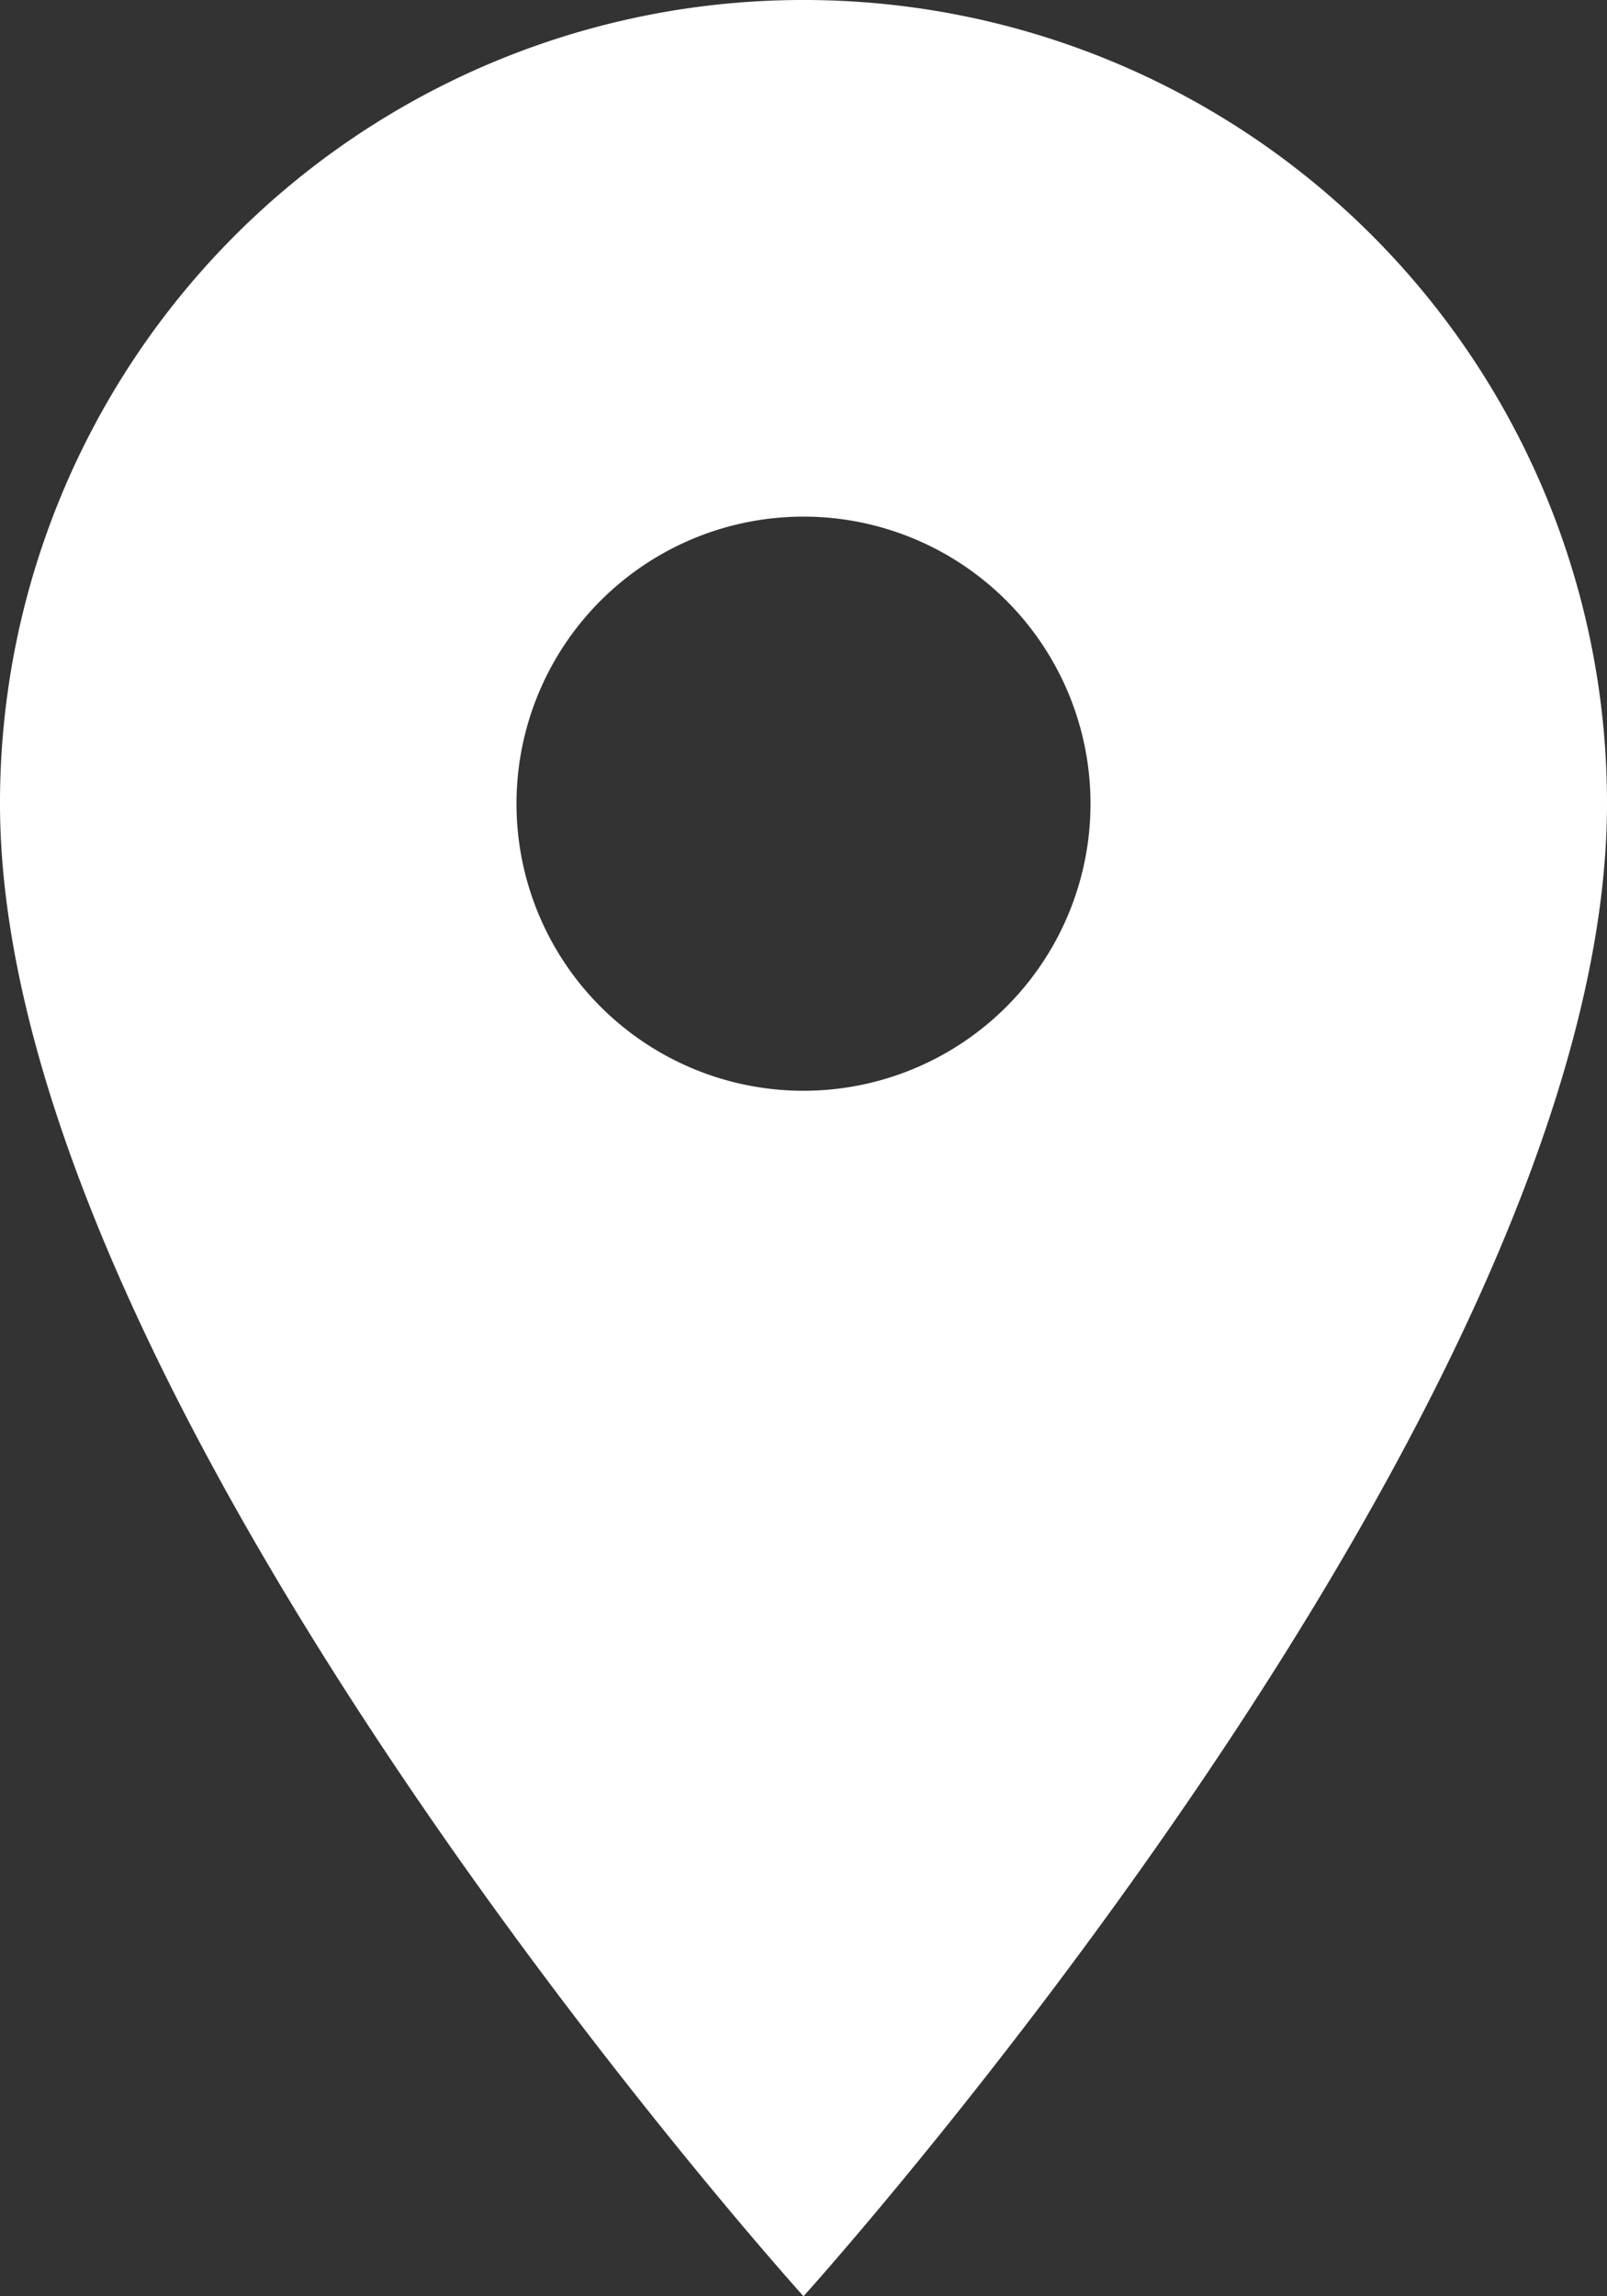 <svg xmlns="http://www.w3.org/2000/svg" width="13.634" height="19.477" viewBox="0 0 13.634 19.477">
  <rect x="0" y="0" width="13.634" height="19.477" fill="#333333" stroke="none"/>
  <g id="Location" transform="translate(15274.89 6852.062)">
    <path id="ic_location_on_24px" d="M11.817,2A6.812,6.812,0,0,0,5,8.817c0,5.113,6.817,12.66,6.817,12.66s6.817-7.547,6.817-12.66A6.812,6.812,0,0,0,11.817,2Zm0,9.252a2.435,2.435,0,1,1,2.435-2.435A2.435,2.435,0,0,1,11.817,11.252Z" transform="translate(-15279.89 -6854.062)" fill="#fff"/>
  </g>
</svg>
